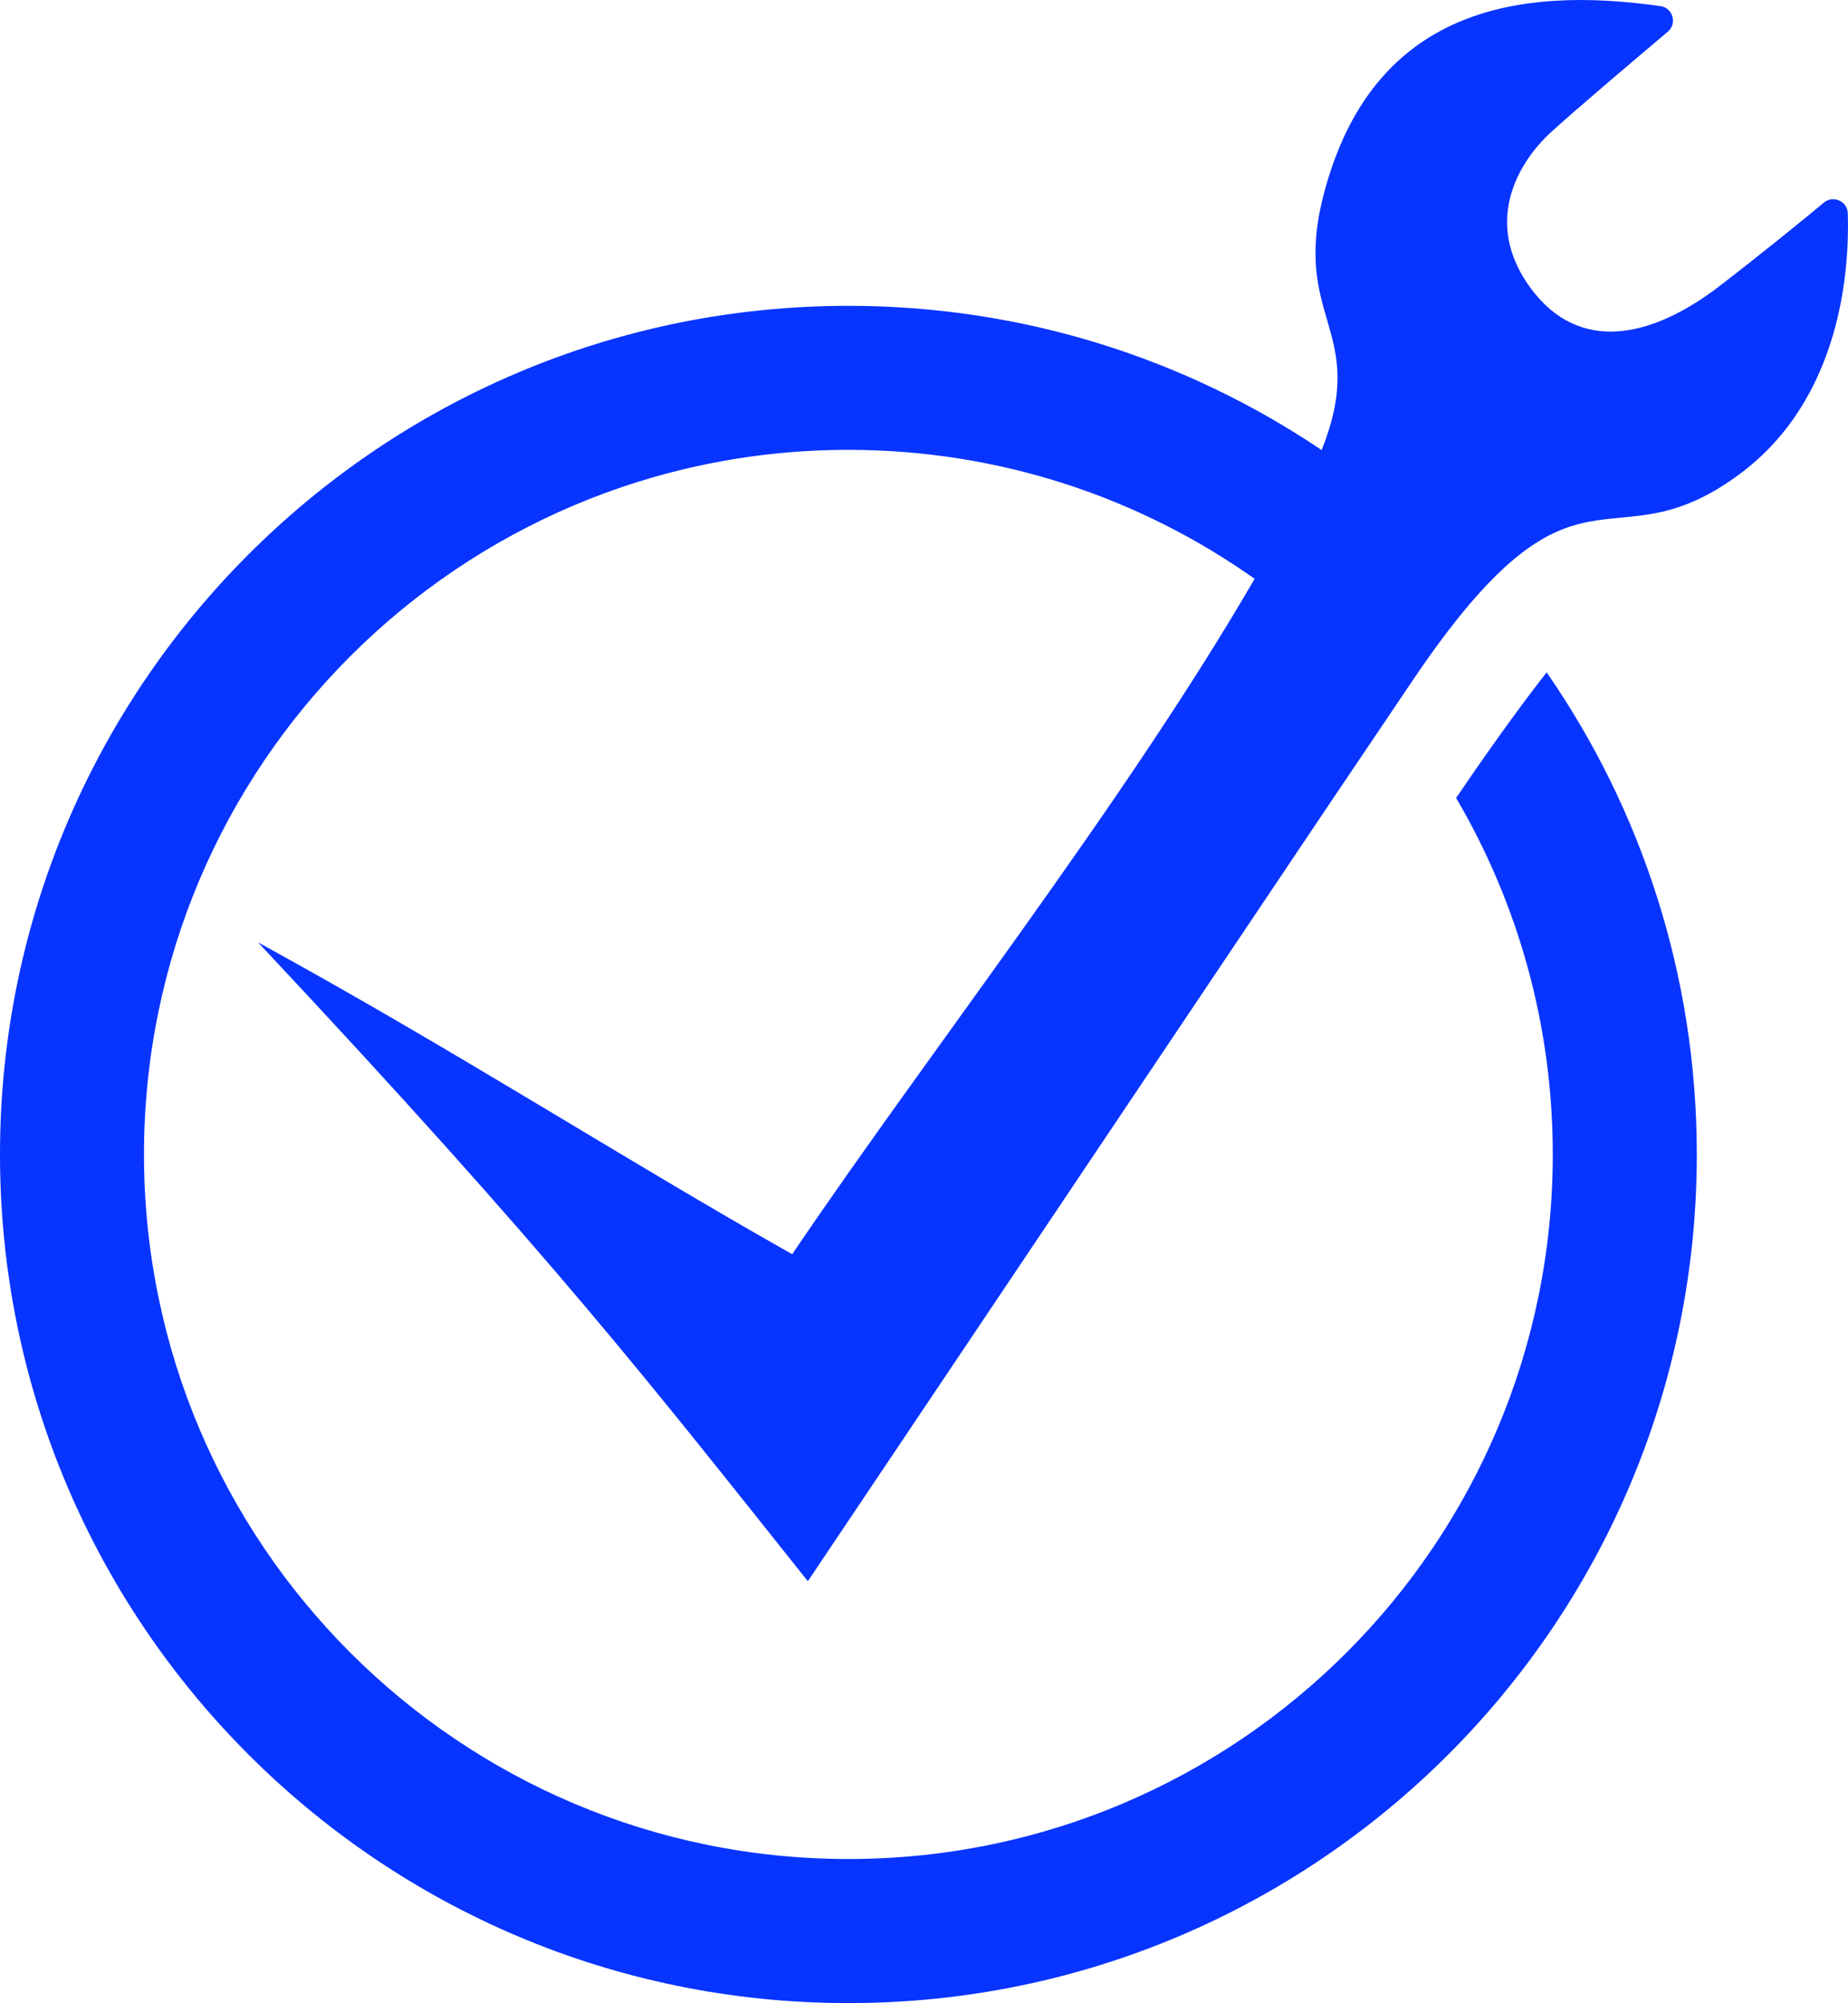 <svg xmlns="http://www.w3.org/2000/svg" id="Layer_2" viewBox="0 0 461.4 500"><defs><style>.cls-1{fill:#0834ff;}</style></defs><g id="Layer_1-2"><path class="cls-1" d="M211.83,76.34c43.75,0,84.4,13.27,118.15,36,11.96-30.08-7.73-32.43,.57-64.03C342.7,2.12,379-3.55,414.57,1.53c1.45,.21,2.58,1.19,2.98,2.6,.41,1.41-.03,2.84-1.15,3.79-8.42,7.1-23.29,19.71-29.11,25.04-8.33,7.61-17.17,22.64-5.11,38.98,12.06,16.35,30.13,12.56,47.19-.57,10.68-8.22,20.31-16.07,26.02-20.8,1.1-.91,2.52-1.1,3.82-.51,1.3,.59,2.09,1.78,2.14,3.21,.43,14.24-1.69,46.16-26.82,64.93-33.08,24.69-40.36-9.84-81.82,51.64l-21.14,31.34-129.87,193.51c-39.75-49.81-63.35-80.64-137.28-159.47,49.32,27.01,91.44,54.19,133.37,77.85,33.9-50.13,83.16-112.89,115.46-168.59-28.66-20.27-63.65-32.19-101.43-32.19-48.56,0-92.53,19.69-124.36,51.51-31.82,31.82-51.51,75.79-51.51,124.36s19.69,92.54,51.51,124.36c31.82,31.82,75.79,51.51,124.36,51.51s92.54-19.69,124.36-51.51c31.83-31.82,51.51-75.79,51.51-124.36,0-32.47-8.8-62.88-24.14-88.98,5.96-8.77,14.6-21.14,22.61-31.36,23.64,34.18,37.49,75.65,37.49,120.34,0,58.49-23.71,111.45-62.05,149.79-38.33,38.33-91.29,62.05-149.79,62.05s-111.45-23.71-149.78-62.05C23.71,399.62,0,346.66,0,288.17s23.71-111.45,62.04-149.78c38.33-38.33,91.29-62.05,149.78-62.05h0Z"></path></g></svg>